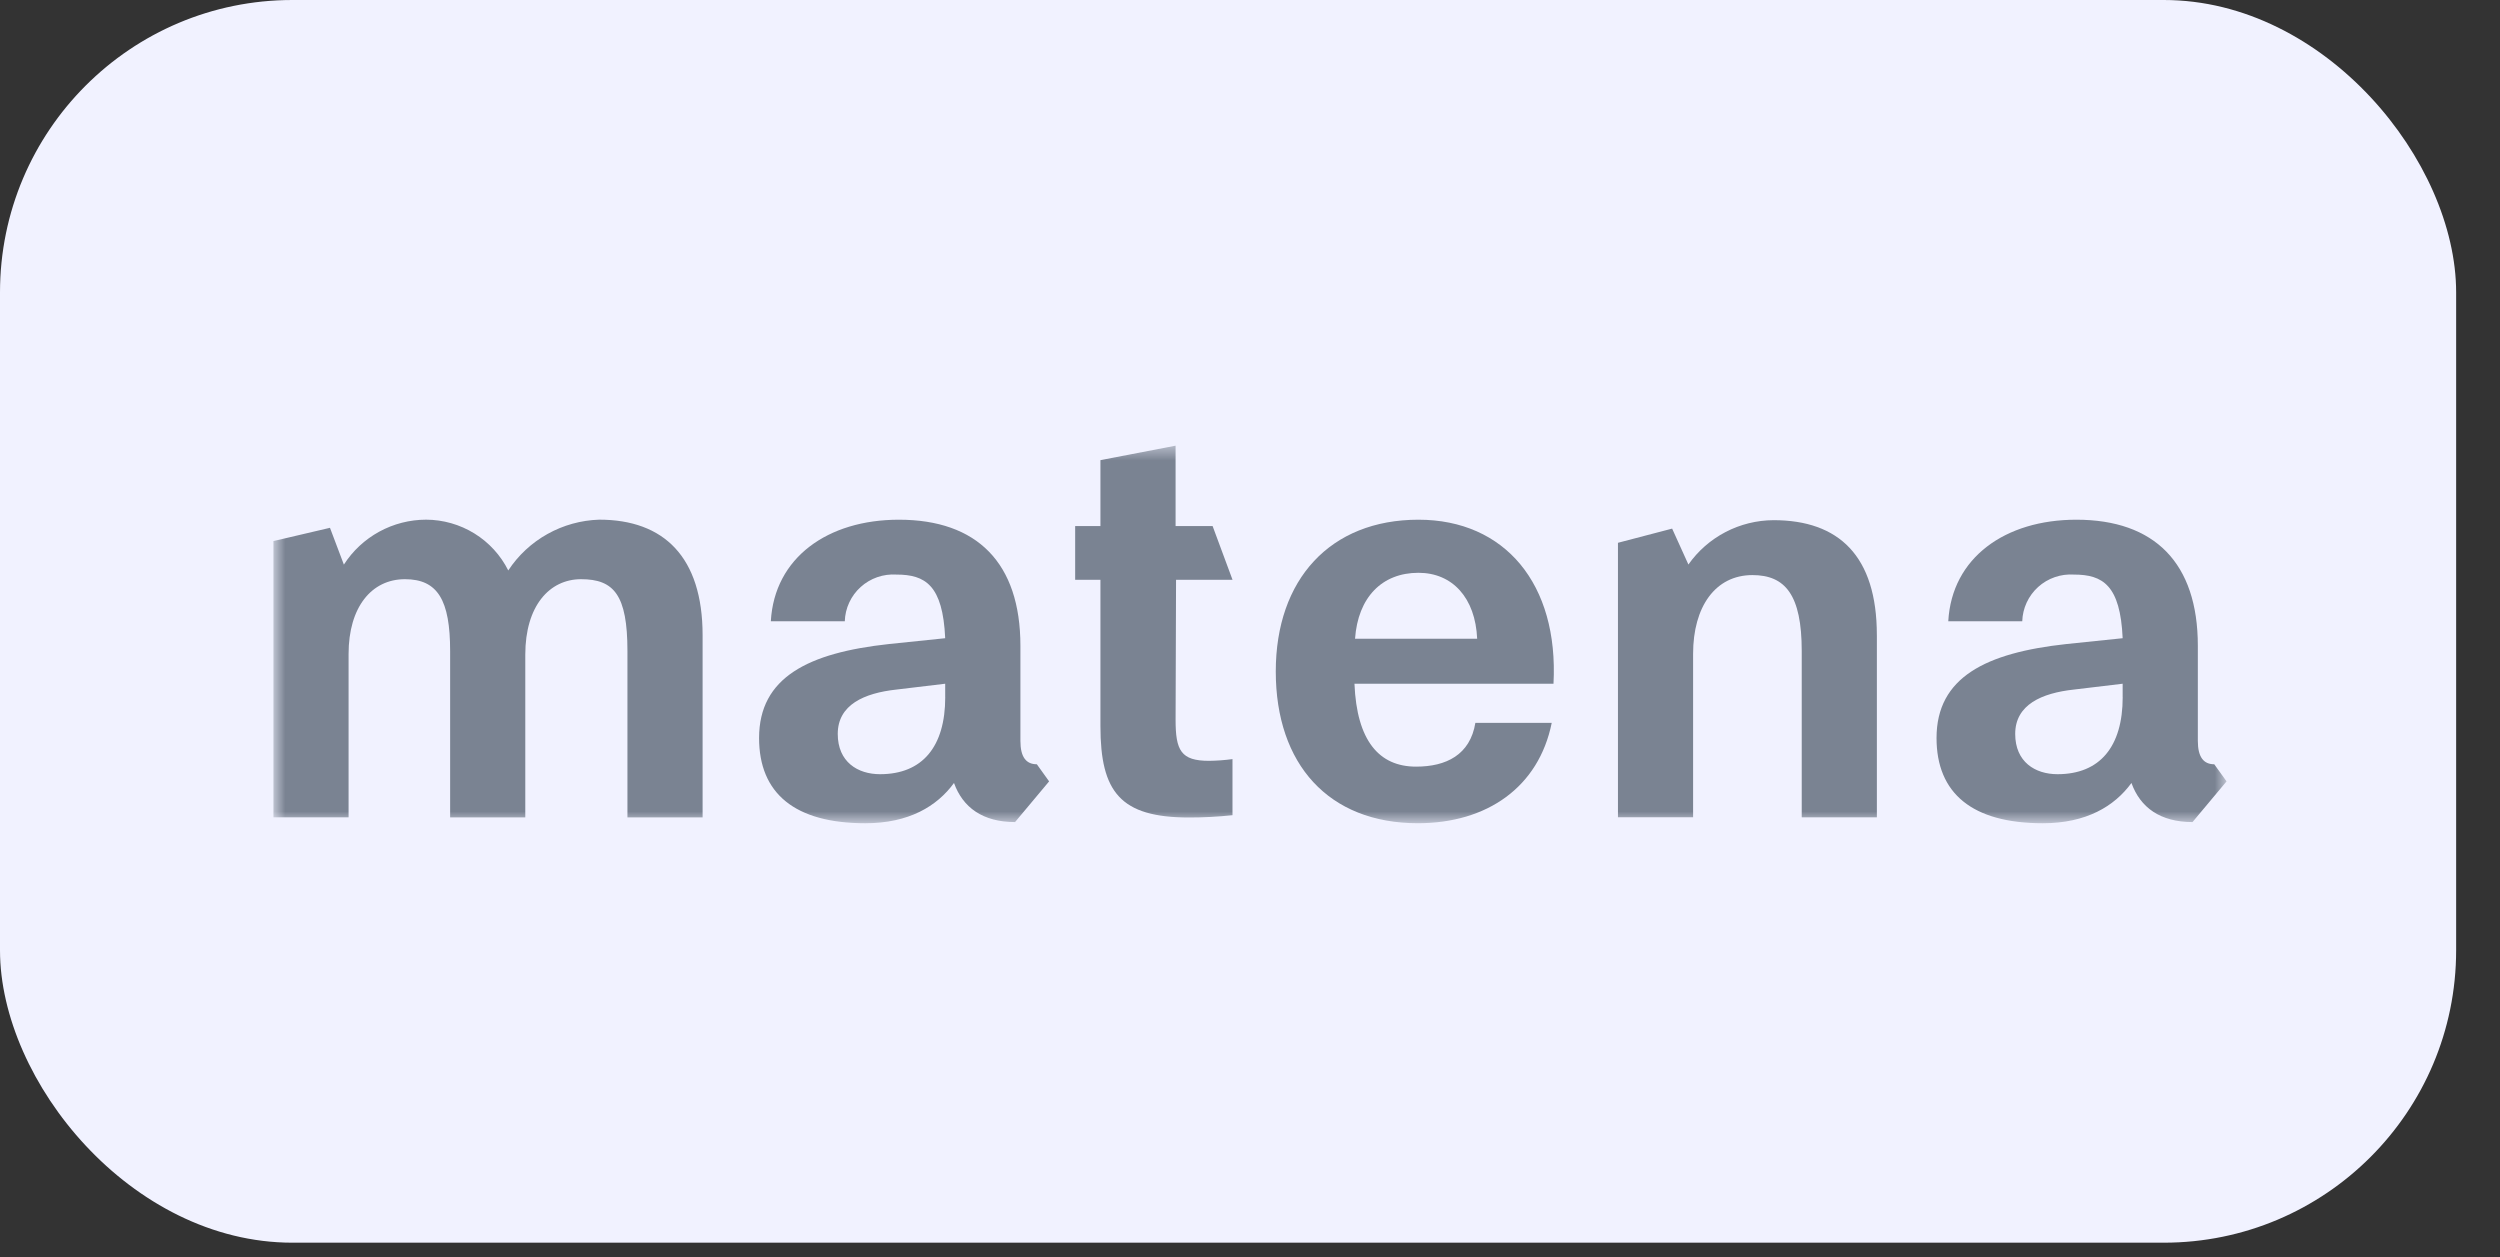 <?xml version="1.0" encoding="UTF-8"?> <svg xmlns="http://www.w3.org/2000/svg" width="171" height="86" viewBox="0 0 171 86" fill="none"><rect x="0" y="0" width="171" height="86" fill="#333333" stroke="none"/><rect width="168" height="85" rx="20" fill="#F1F2FF"></rect><mask id="mask0_41_400" style="mask-type:luminance" maskUnits="userSpaceOnUse" x="18" y="30" width="135" height="27"><path d="M152.297 30.484H18.703V56.309H152.297V30.484Z" fill="white"></path></mask><g mask="url(#mask0_41_400)"><path d="M48.058 43.452V55.908H42.917V44.528C42.917 40.695 41.993 39.617 39.745 39.617C37.576 39.617 35.93 41.454 35.93 44.768V55.909H30.789V44.528C30.789 41.055 29.946 39.617 27.698 39.617C25.409 39.617 23.843 41.536 23.843 44.728V55.906H18.702V37.009L22.57 36.102L23.521 38.619C24.124 37.679 24.955 36.905 25.937 36.368C26.919 35.831 28.022 35.548 29.143 35.545C30.312 35.549 31.457 35.876 32.45 36.489C33.442 37.102 34.244 37.978 34.765 39.019C35.445 37.984 36.366 37.128 37.45 36.524C38.533 35.919 39.748 35.583 40.99 35.545C45.407 35.545 48.058 38.1 48.058 43.45" fill="#7A8392"></path><path d="M71.759 53.446L69.43 56.23C67.221 56.23 65.855 55.231 65.254 53.555C64.089 55.152 62.162 56.31 59.189 56.31C54.37 56.31 51.921 54.273 51.921 50.48C51.921 46.328 55.294 44.652 60.796 44.053L64.651 43.654C64.49 40.021 63.285 39.301 61.318 39.301C60.873 39.272 60.427 39.332 60.006 39.478C59.585 39.625 59.198 39.854 58.869 40.152C58.539 40.45 58.273 40.811 58.087 41.214C57.9 41.616 57.797 42.052 57.784 42.495H52.725C52.967 38.141 56.621 35.548 61.483 35.548C66.827 35.548 69.796 38.499 69.796 44.171V50.679C69.796 51.797 70.197 52.276 70.92 52.276L71.759 53.446ZM64.651 47.686V46.767L61.318 47.166C59.109 47.406 57.302 48.204 57.302 50.2C57.302 52.119 58.667 52.955 60.196 52.955C63.091 52.955 64.654 51.078 64.654 47.685" fill="#7A8392"></path><path d="M152.297 53.446L149.968 56.23C147.759 56.23 146.393 55.231 145.791 53.555C144.627 55.152 142.699 56.31 139.728 56.31C134.909 56.31 132.459 54.273 132.459 50.48C132.459 46.328 135.833 44.652 141.335 44.053L145.19 43.654C145.029 40.021 143.824 39.301 141.856 39.301C141.412 39.272 140.965 39.332 140.545 39.478C140.123 39.624 139.737 39.853 139.407 40.151C139.077 40.45 138.811 40.811 138.625 41.213C138.438 41.616 138.335 42.052 138.322 42.495H133.262C133.503 38.141 137.158 35.548 142.02 35.548C147.363 35.548 150.332 38.499 150.332 44.171V50.679C150.332 51.797 150.734 52.276 151.456 52.276L152.297 53.446ZM145.189 47.686V46.767L141.856 47.166C139.647 47.406 137.84 48.204 137.84 50.2C137.84 52.119 139.205 52.955 140.734 52.955C143.629 52.955 145.192 51.078 145.192 47.685" fill="#7A8392"></path><path d="M82.696 52.041C83.233 52.034 83.769 51.995 84.302 51.923V55.76C83.316 55.865 82.325 55.918 81.333 55.917C76.635 55.917 75.27 54.178 75.27 49.668V39.66H73.541V35.982H75.27V31.473L80.41 30.484V35.982H82.942L84.306 39.66H80.442L80.41 49.233C80.41 51.33 80.771 52.041 82.699 52.041" fill="#7A8392"></path><path d="M106.259 46.767H92.645C92.805 50.678 94.336 52.438 96.861 52.438C98.91 52.438 100.556 51.638 100.916 49.442H106.138C105.254 53.834 101.72 56.309 96.981 56.309C90.878 56.309 87.263 52.277 87.263 45.928C87.263 39.621 90.998 35.548 97.022 35.548C102.925 35.548 106.62 39.94 106.259 46.764M92.685 43.69H101.038C100.916 40.895 99.35 39.179 97.022 39.179C94.531 39.179 92.885 40.856 92.685 43.69Z" fill="#7A8392"></path><path d="M128.378 43.448V55.905H123.238V44.526C123.238 40.69 122.113 39.336 119.865 39.336C117.334 39.336 115.808 41.492 115.808 44.723V55.901H110.668V37.127L114.374 36.157L115.487 38.614C116.142 37.682 117.013 36.92 118.026 36.392C119.039 35.864 120.166 35.585 121.31 35.58C125.767 35.58 128.377 38.015 128.377 43.445" fill="#7A8392"></path></g></svg> 